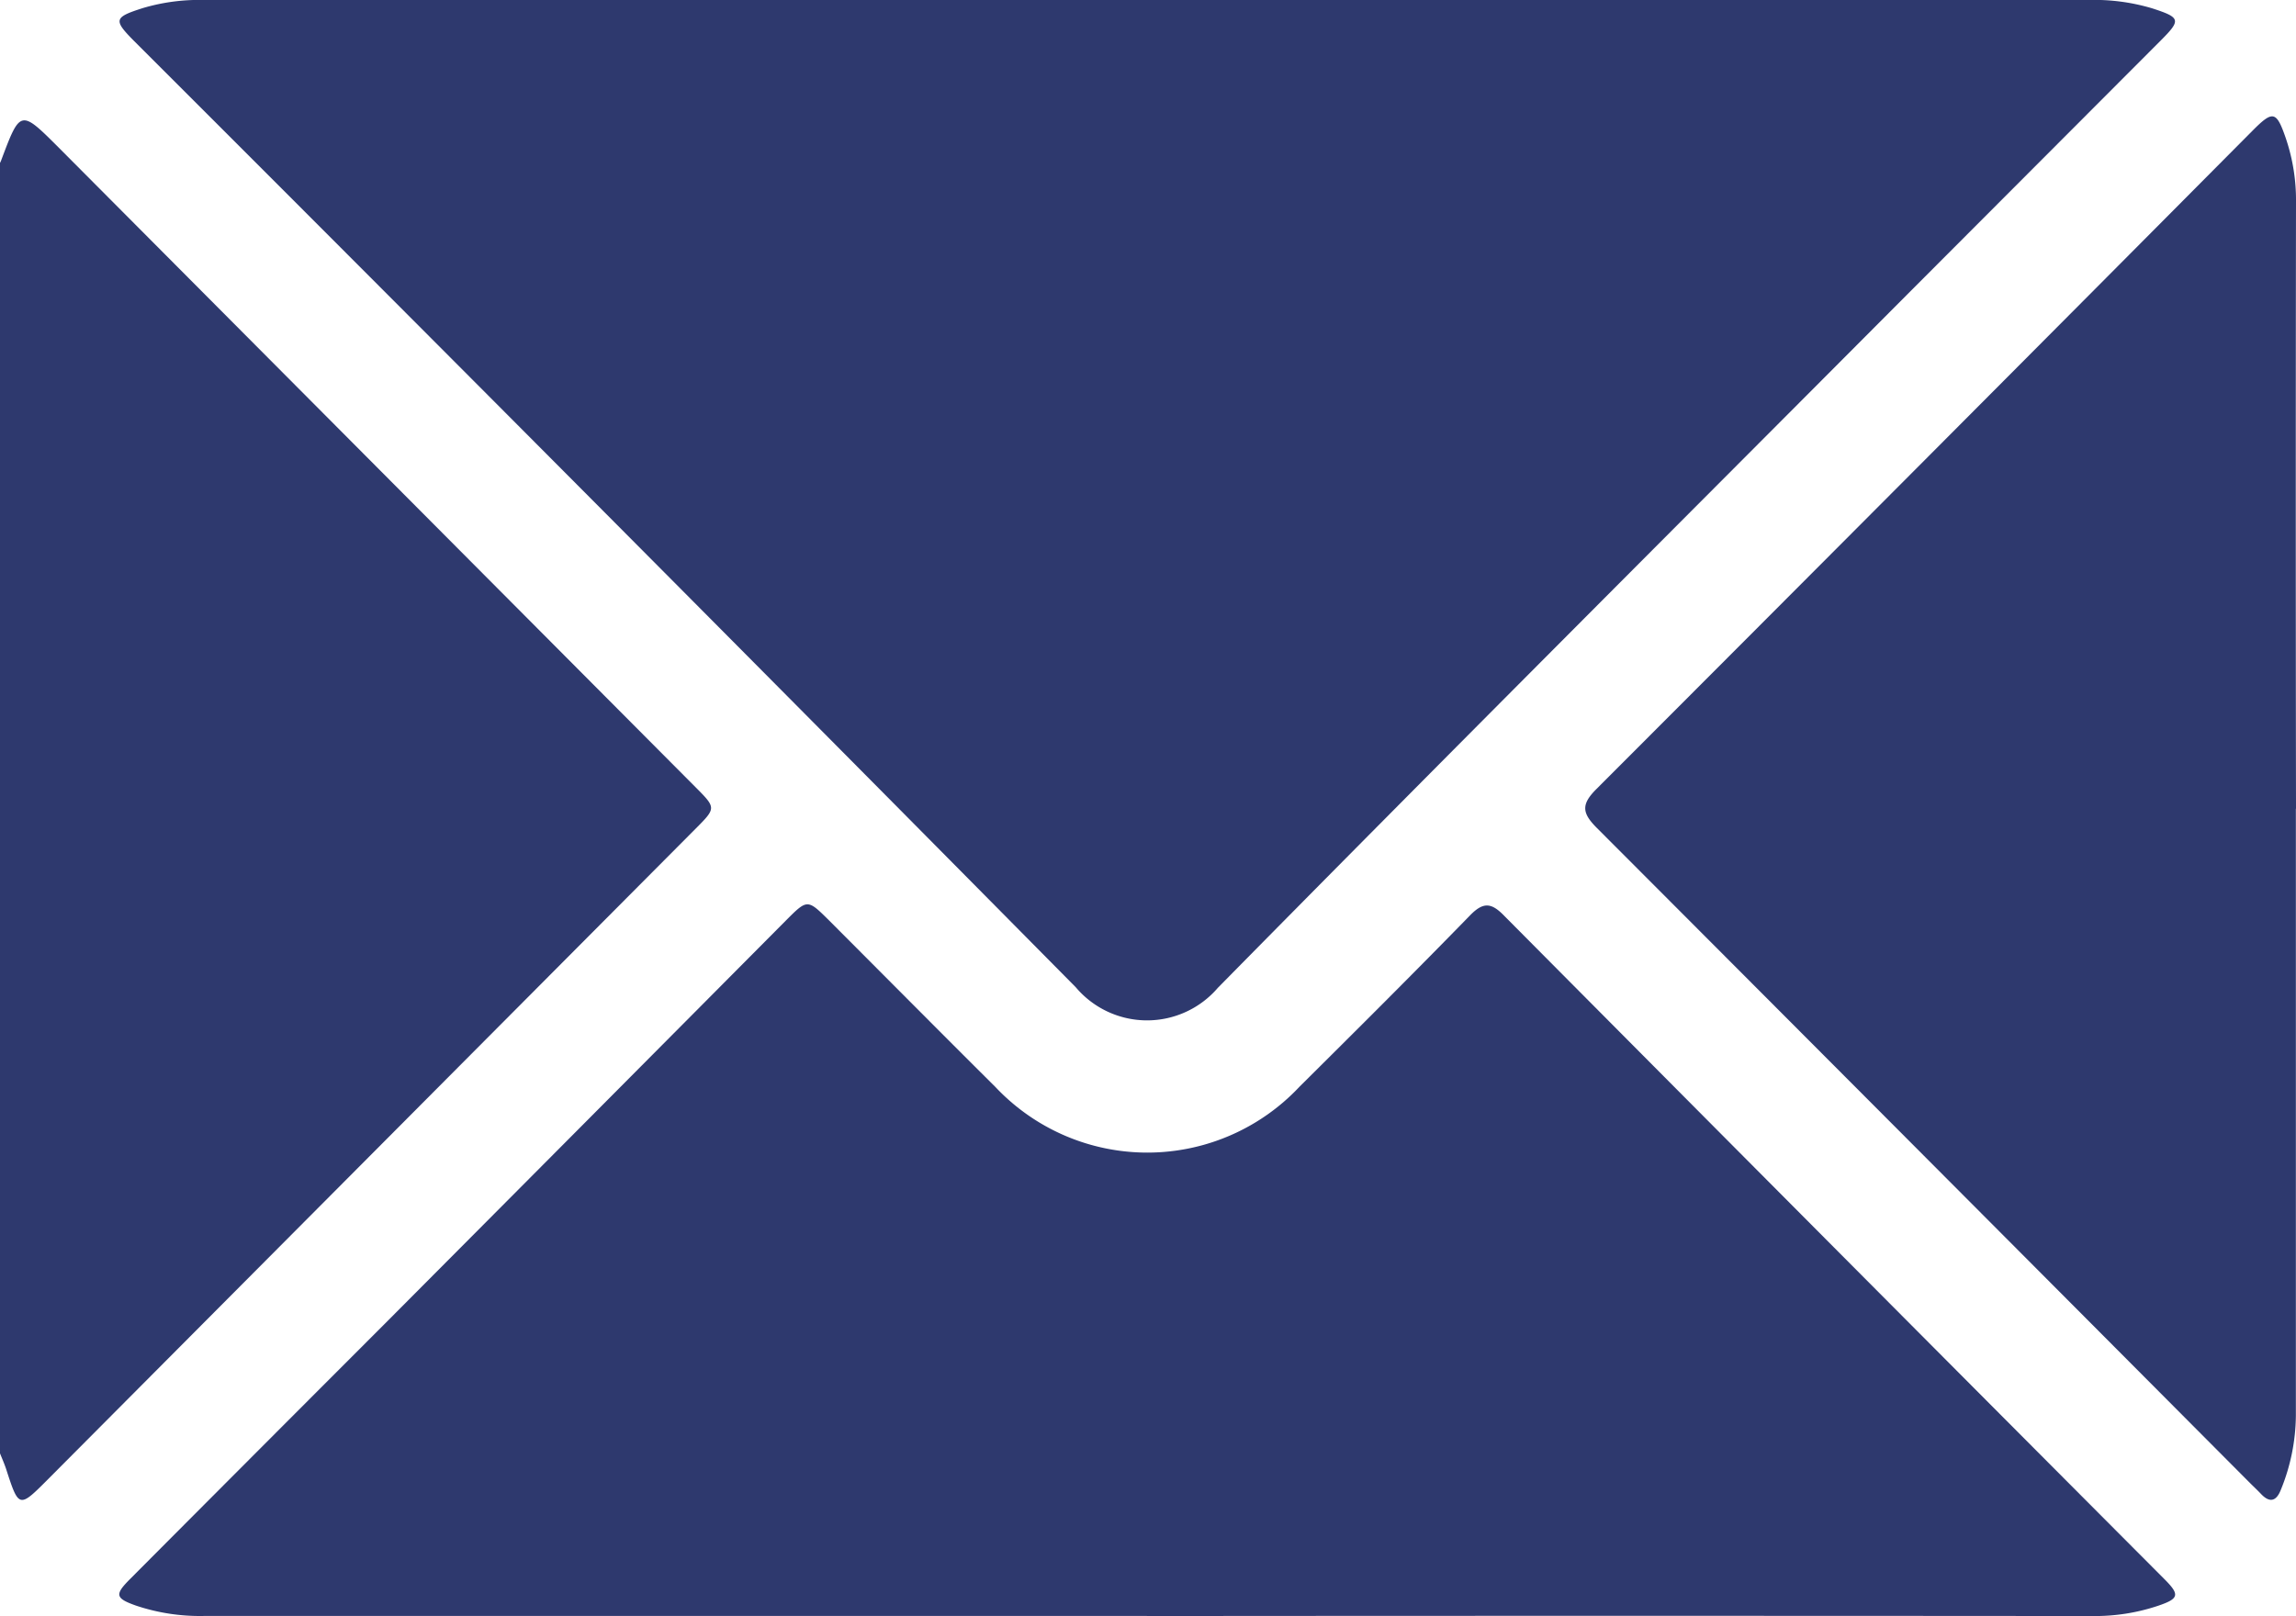 <svg xmlns="http://www.w3.org/2000/svg" xmlns:xlink="http://www.w3.org/1999/xlink" width="35.552" height="25.03" viewBox="0 0 35.552 25.03">
  <defs>
    <clipPath id="clip-path">
      <rect id="Rettangolo_1029" data-name="Rettangolo 1029" width="35.553" height="25.031" transform="translate(0 0)" fill="#2E396E"/>
    </clipPath>
  </defs>
  <g id="Raggruppa_2580" data-name="Raggruppa 2580" transform="translate(0 -0.001)">
    <g id="Raggruppa_2579" data-name="Raggruppa 2579" transform="translate(0 0.001)" clip-path="url(#clip-path)">
      <path id="Tracciato_943" data-name="Tracciato 943" d="M0,5.291A.316.316,0,0,0,.015,5.26c.3-.8.3-.8.9-.2l9.855,9.9c.32.322.32.322,0,.644L.722,25.7c-.423.424-.433.421-.623-.167-.028-.088-.066-.172-.1-.258V5.291" transform="translate(0 -2.768)" fill="#2E396E"/>
      <path id="Tracciato_944" data-name="Tracciato 944" d="M20.518,0Q27.8,0,35.085,0a3.129,3.129,0,0,1,.991.13c.435.142.448.178.132.495Q34.237,2.6,32.264,4.577C28.708,8.148,25.141,11.71,21.605,15.3a1.444,1.444,0,0,1-2.2-.01Q12.14,7.943,4.828.639C4.5.308,4.51.269,4.96.125A3.066,3.066,0,0,1,5.917,0q7.3,0,14.6,0" transform="translate(-2.748 0)" fill="#2E396E"/>
      <path id="Tracciato_945" data-name="Tracciato 945" d="M20.5,45.824q-7.3,0-14.6,0a3.11,3.11,0,0,1-1.055-.161c-.318-.113-.332-.169-.089-.412q1.958-1.966,3.919-3.928,3.12-3.134,6.236-6.271c.332-.333.333-.332.668,0,.858.859,1.712,1.721,2.573,2.577a3.231,3.231,0,0,0,4.709,0c.886-.88,1.771-1.761,2.642-2.655.205-.211.33-.2.529.005q5.108,5.143,10.226,10.277c.239.24.224.3-.1.41a3.074,3.074,0,0,1-1.021.159q-7.318-.006-14.636,0" transform="translate(-2.741 -20.796)" fill="#2E396E"/>
      <path id="Tracciato_946" data-name="Tracciato 946" d="M71.986,15.2q0,4.7,0,9.4a3.1,3.1,0,0,1-.232,1.146c-.066.17-.165.216-.306.068-.056-.059-.115-.114-.172-.171Q66.224,20.568,61.165,15.5c-.23-.23-.253-.363-.01-.605Q66.246,9.8,71.318,4.695c.314-.316.367-.3.511.117a2.975,2.975,0,0,1,.159.987q-.007,4.7,0,9.4" transform="translate(-36.436 -2.674)" fill="#2E396E"/>
    </g>
  </g>
</svg>
